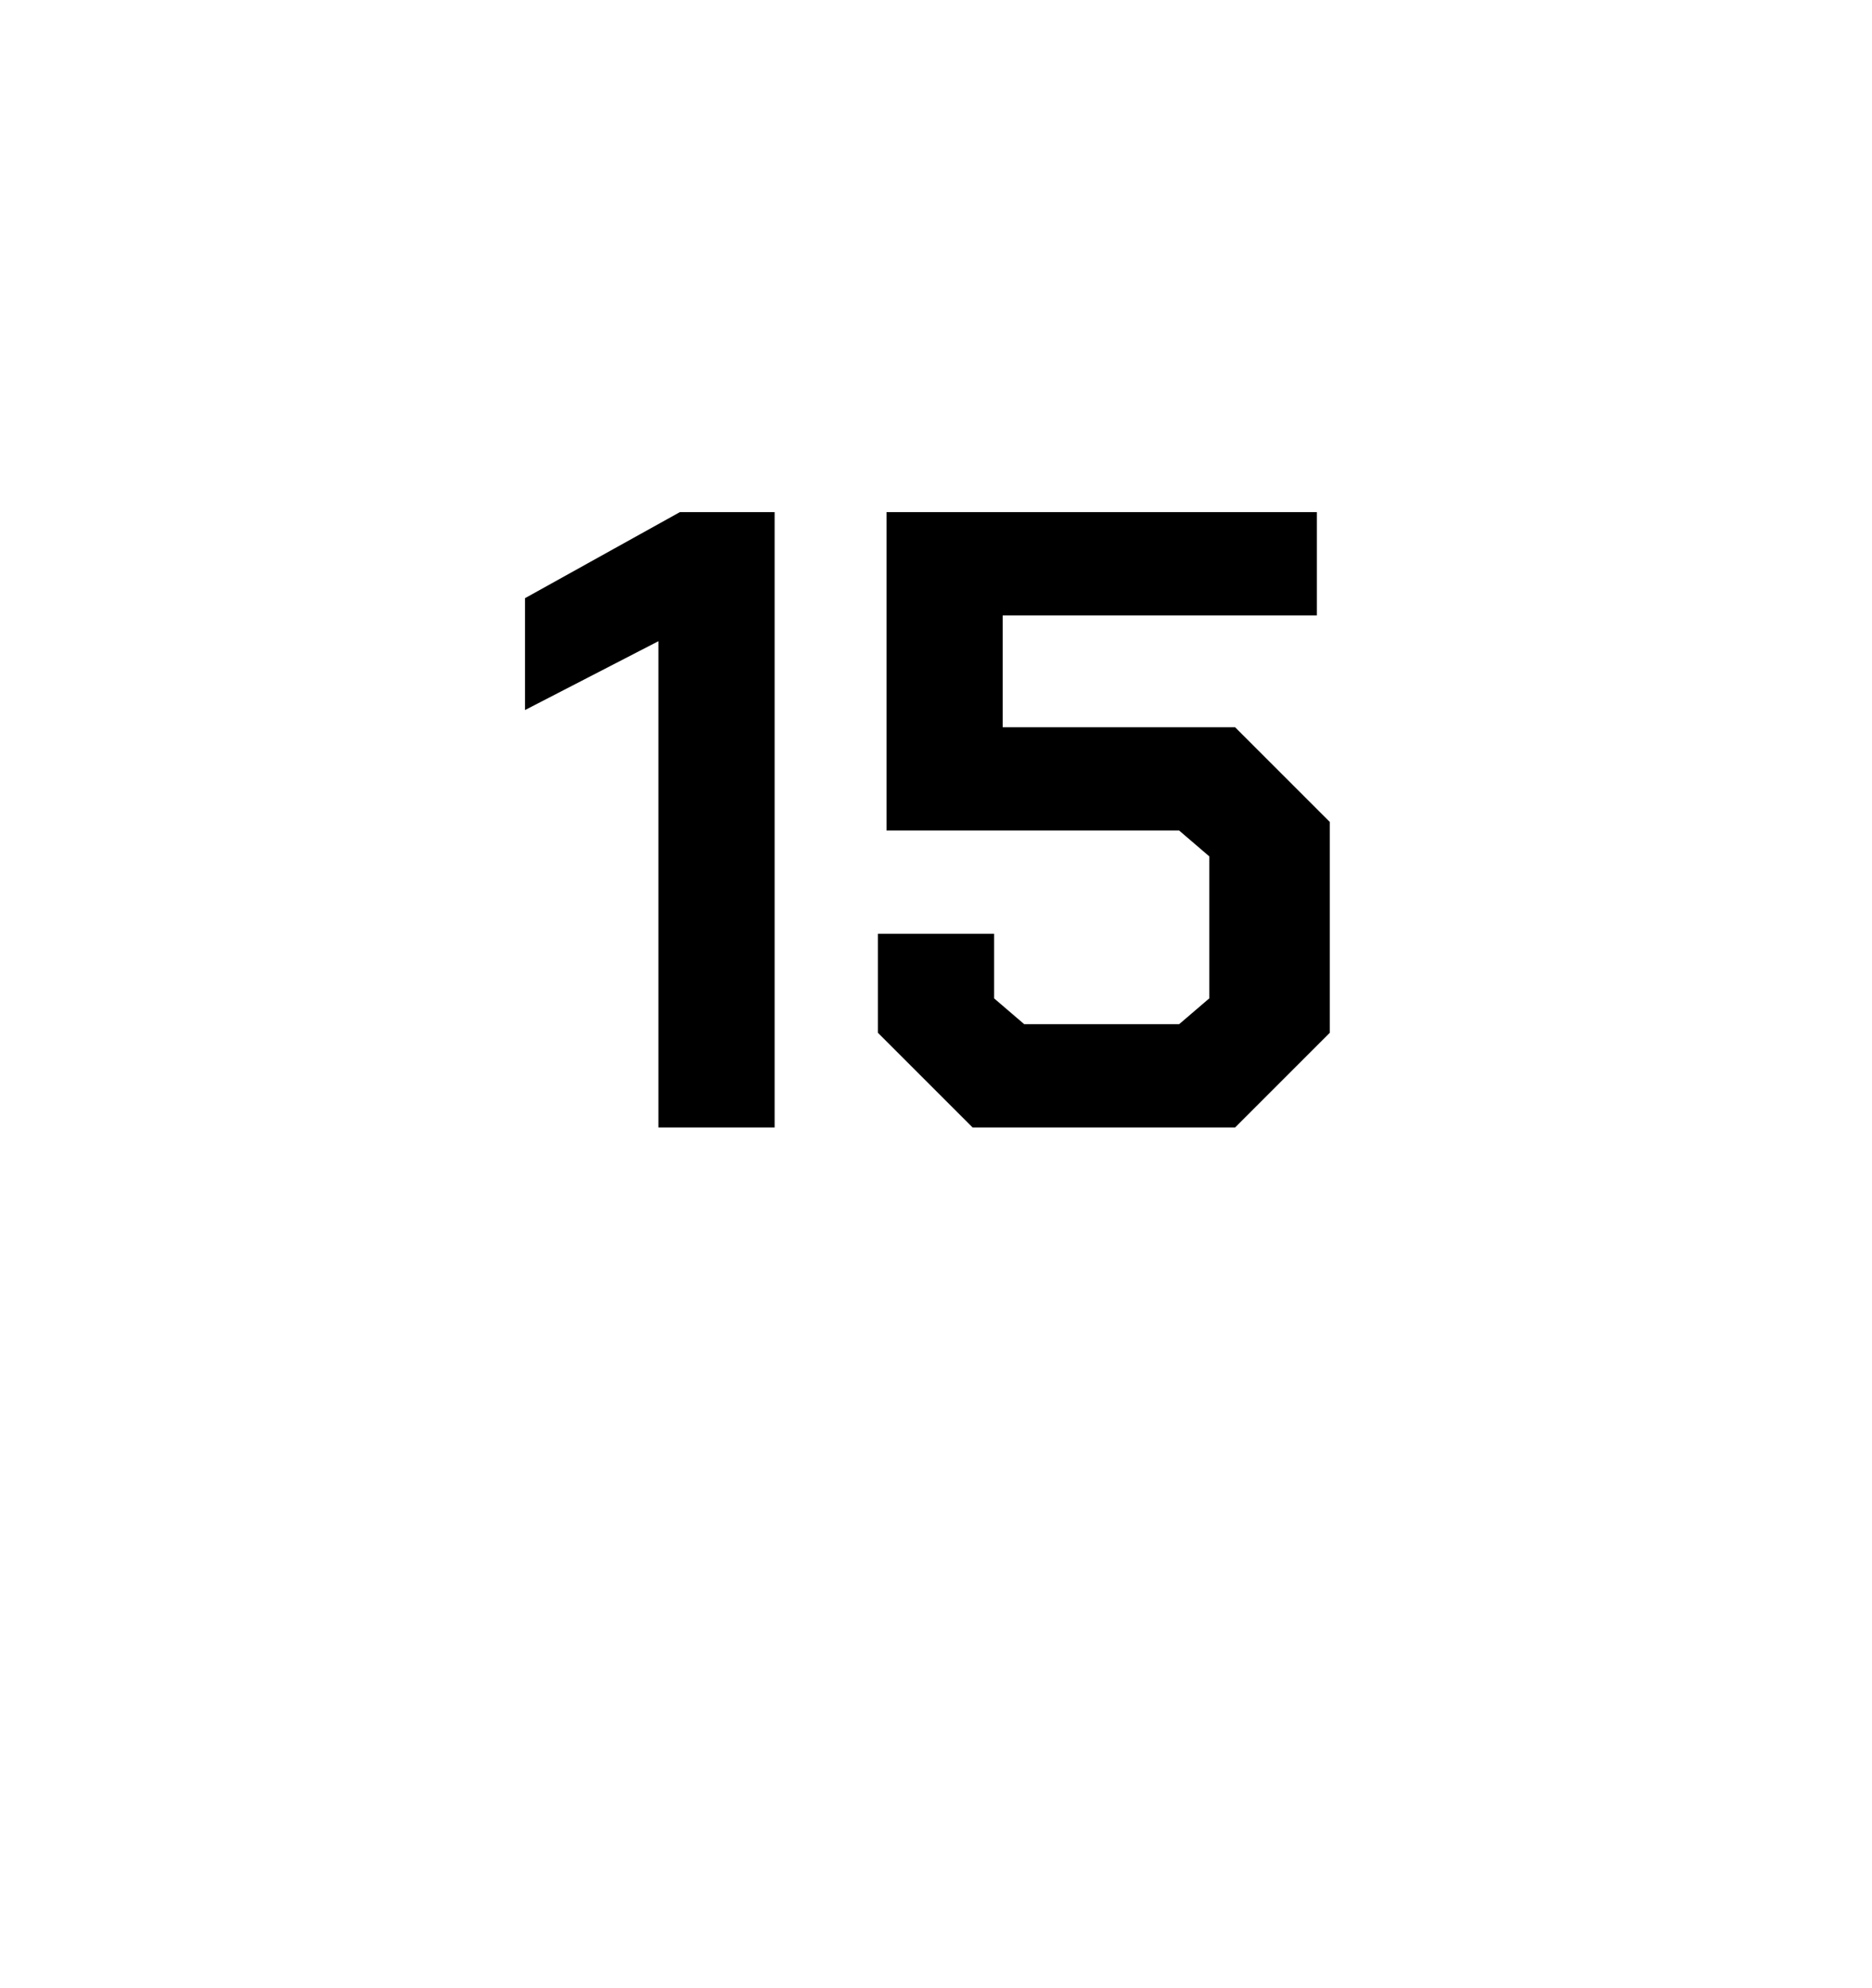 <?xml version="1.0" standalone="no"?><!DOCTYPE svg PUBLIC "-//W3C//DTD SVG 1.1//EN" "http://www.w3.org/Graphics/SVG/1.1/DTD/svg11.dtd"><svg xmlns="http://www.w3.org/2000/svg" version="1.1" width="43.5px" height="46.2px" viewBox="0 -6 43.5 46.2" style="top:-6px">  <desc>15</desc>  <defs/>  <g id="Polygon63918">    <path d="M 15.3 8.9 L 12.2 10.5 L 12.2 7.9 L 15.8 5.9 L 18 5.9 L 18 20.2 L 15.3 20.2 L 15.3 8.9 Z M 20.4 18 L 20.4 15.7 L 23.1 15.7 L 23.1 17.2 L 23.8 17.8 L 27.4 17.8 L 28.1 17.2 L 28.1 13.9 L 27.4 13.3 L 20.6 13.3 L 20.6 5.9 L 30.6 5.9 L 30.6 8.3 L 23.3 8.3 L 23.3 10.9 L 28.7 10.9 L 30.9 13.1 L 30.9 18 L 28.7 20.2 L 22.6 20.2 L 20.4 18 Z " stroke="none" fill="#000"/>  </g></svg>